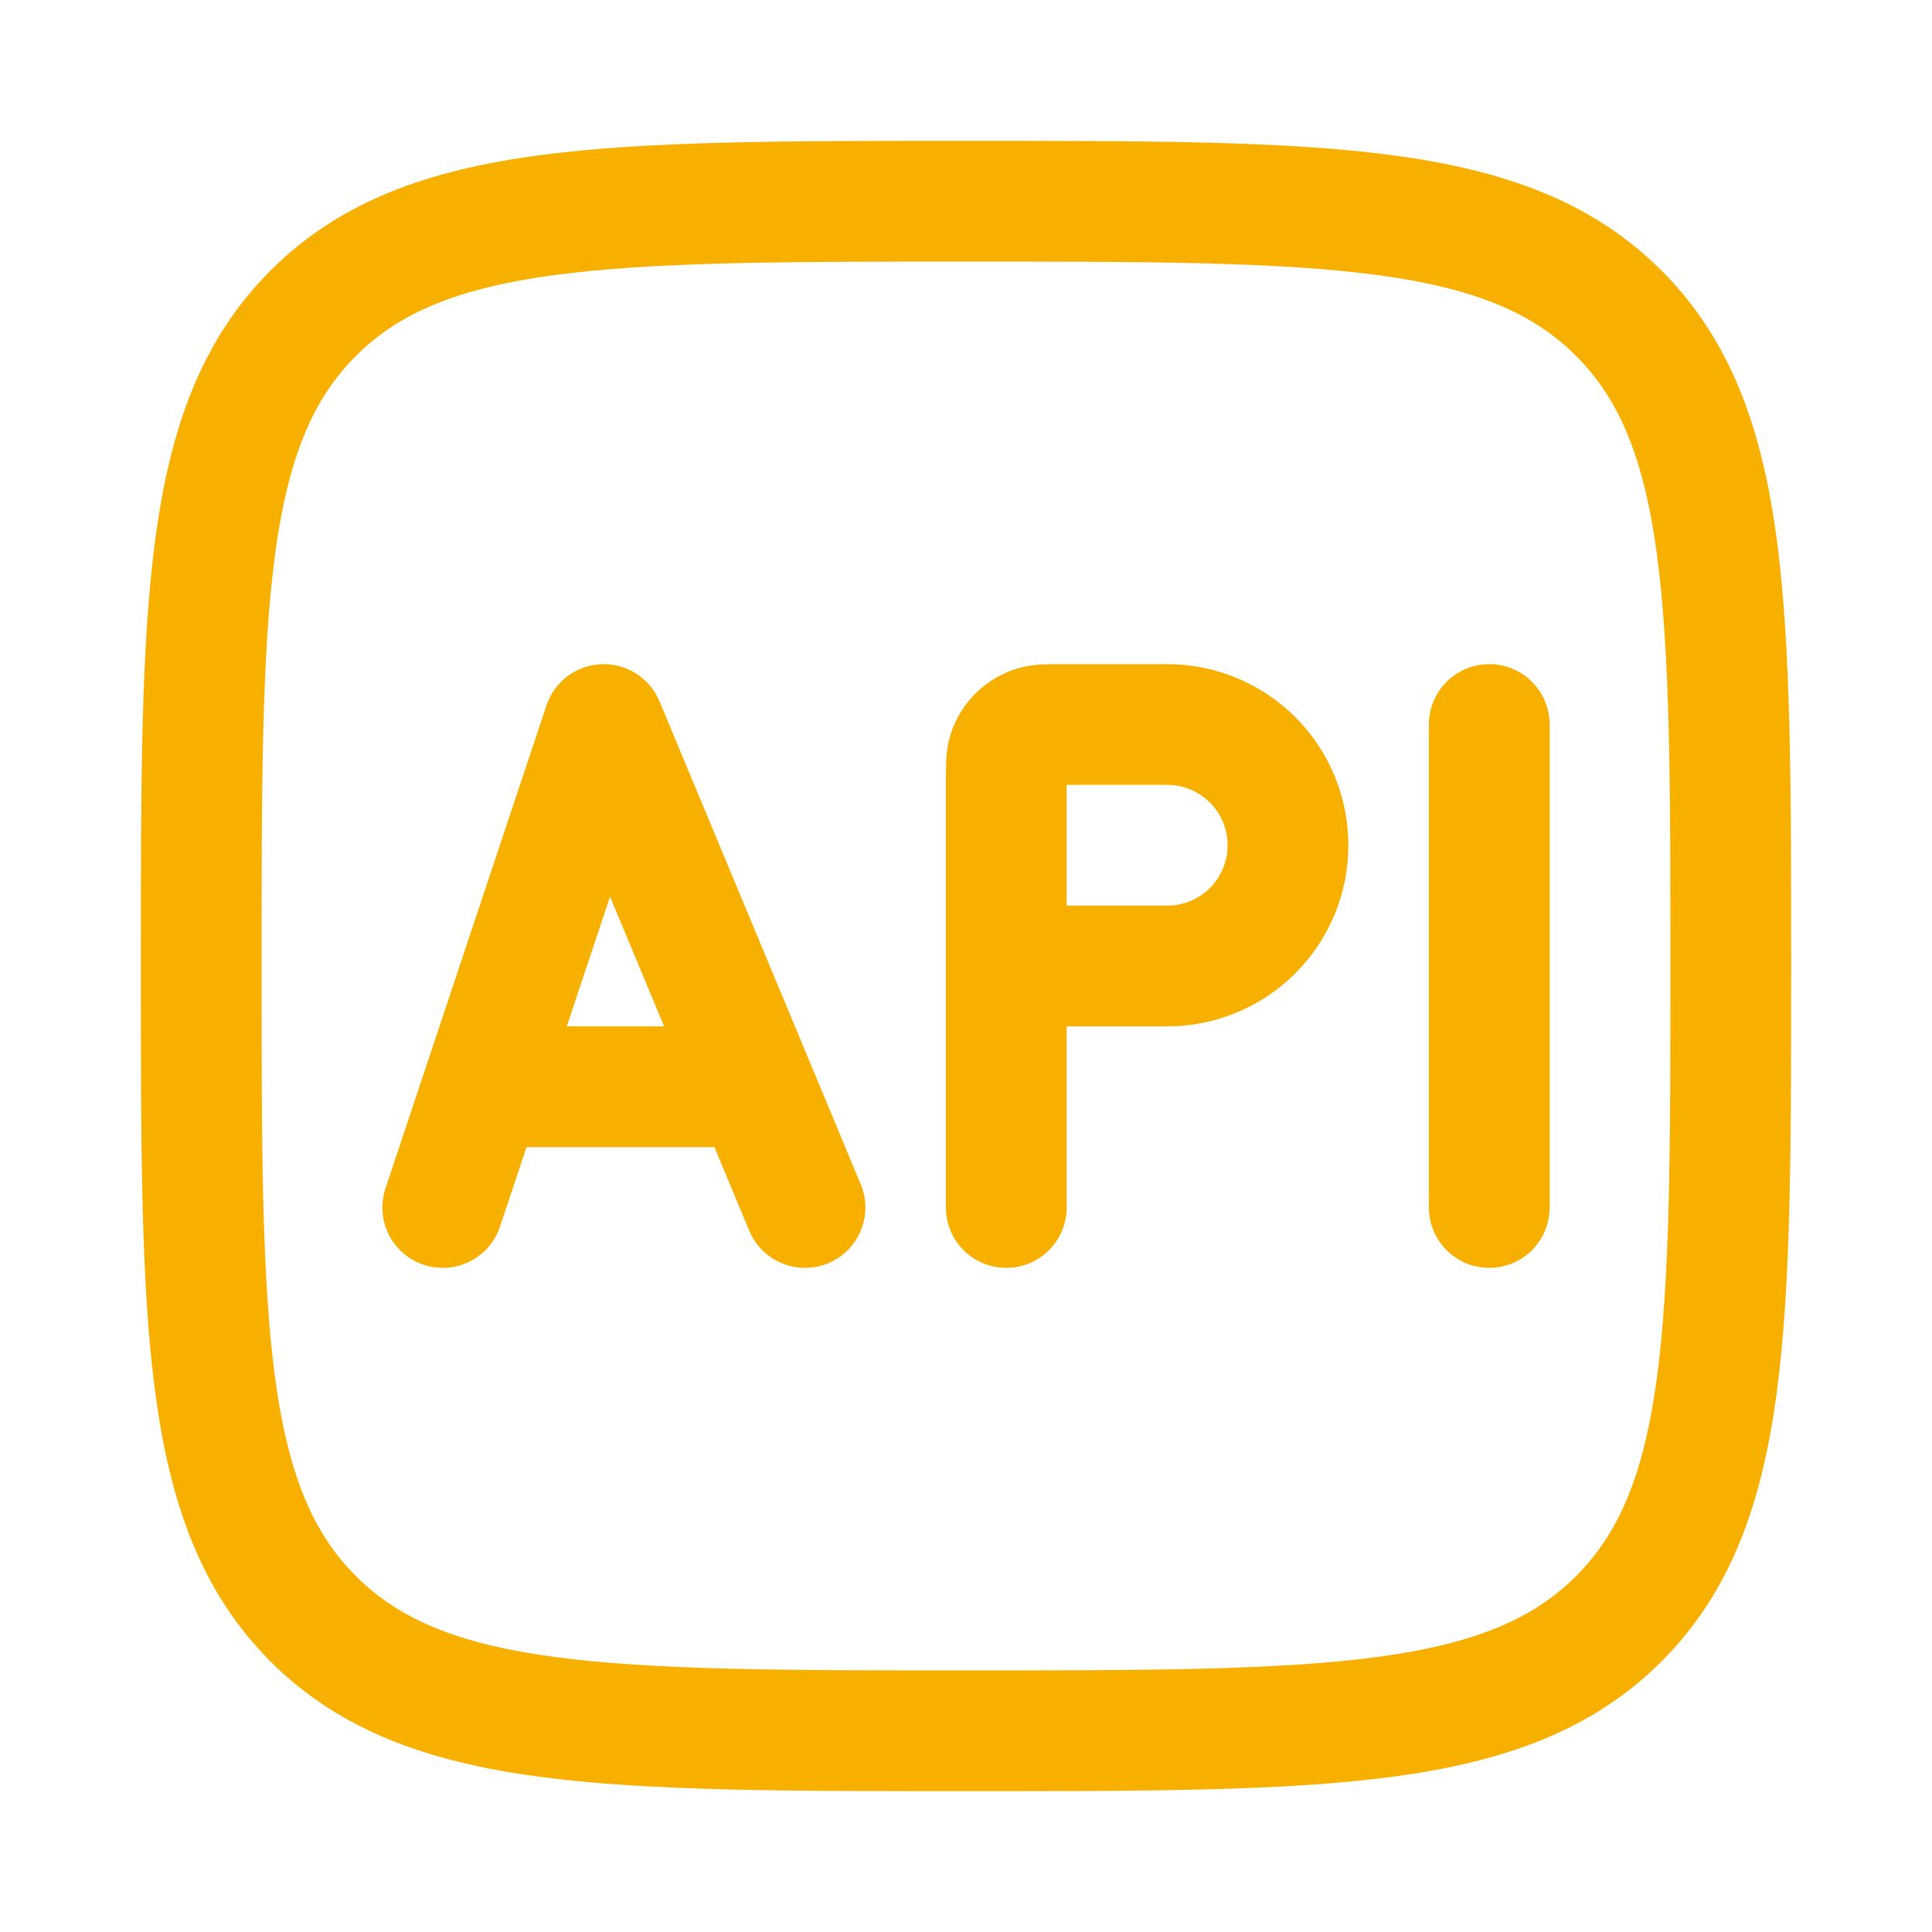 <svg width="32" height="32" viewBox="0 0 32 32" fill="none" xmlns="http://www.w3.org/2000/svg">
<path d="M3.333 16C3.333 10.029 3.333 7.043 5.188 5.188C7.043 3.333 10.028 3.333 16 3.333C21.971 3.333 24.957 3.333 26.812 5.188C28.667 7.043 28.667 10.028 28.667 16C28.667 21.971 28.667 24.957 26.812 26.812C24.957 28.667 21.972 28.667 16 28.667C10.029 28.667 7.043 28.667 5.188 26.812C3.333 24.957 3.333 21.972 3.333 16Z" stroke="#F8B000" stroke-width="2"/>
<path d="M8 18L10 12L12.5 18M8 18L7.333 20M8 18H12.5M12.5 18L13.333 20M16.667 16V12.933C16.667 12.685 16.667 12.56 16.699 12.46C16.732 12.36 16.788 12.269 16.862 12.195C16.937 12.121 17.028 12.066 17.128 12.033C17.227 12 17.351 12 17.6 12H19.333C19.864 12 20.372 12.211 20.748 12.586C21.123 12.961 21.333 13.47 21.333 14C21.333 14.53 21.123 15.039 20.748 15.414C20.372 15.789 19.864 16 19.333 16H16.667ZM16.667 16V20M24.667 12V20" stroke="#F8B000" stroke-width="2" stroke-linecap="round" stroke-linejoin="round"/>
</svg>
